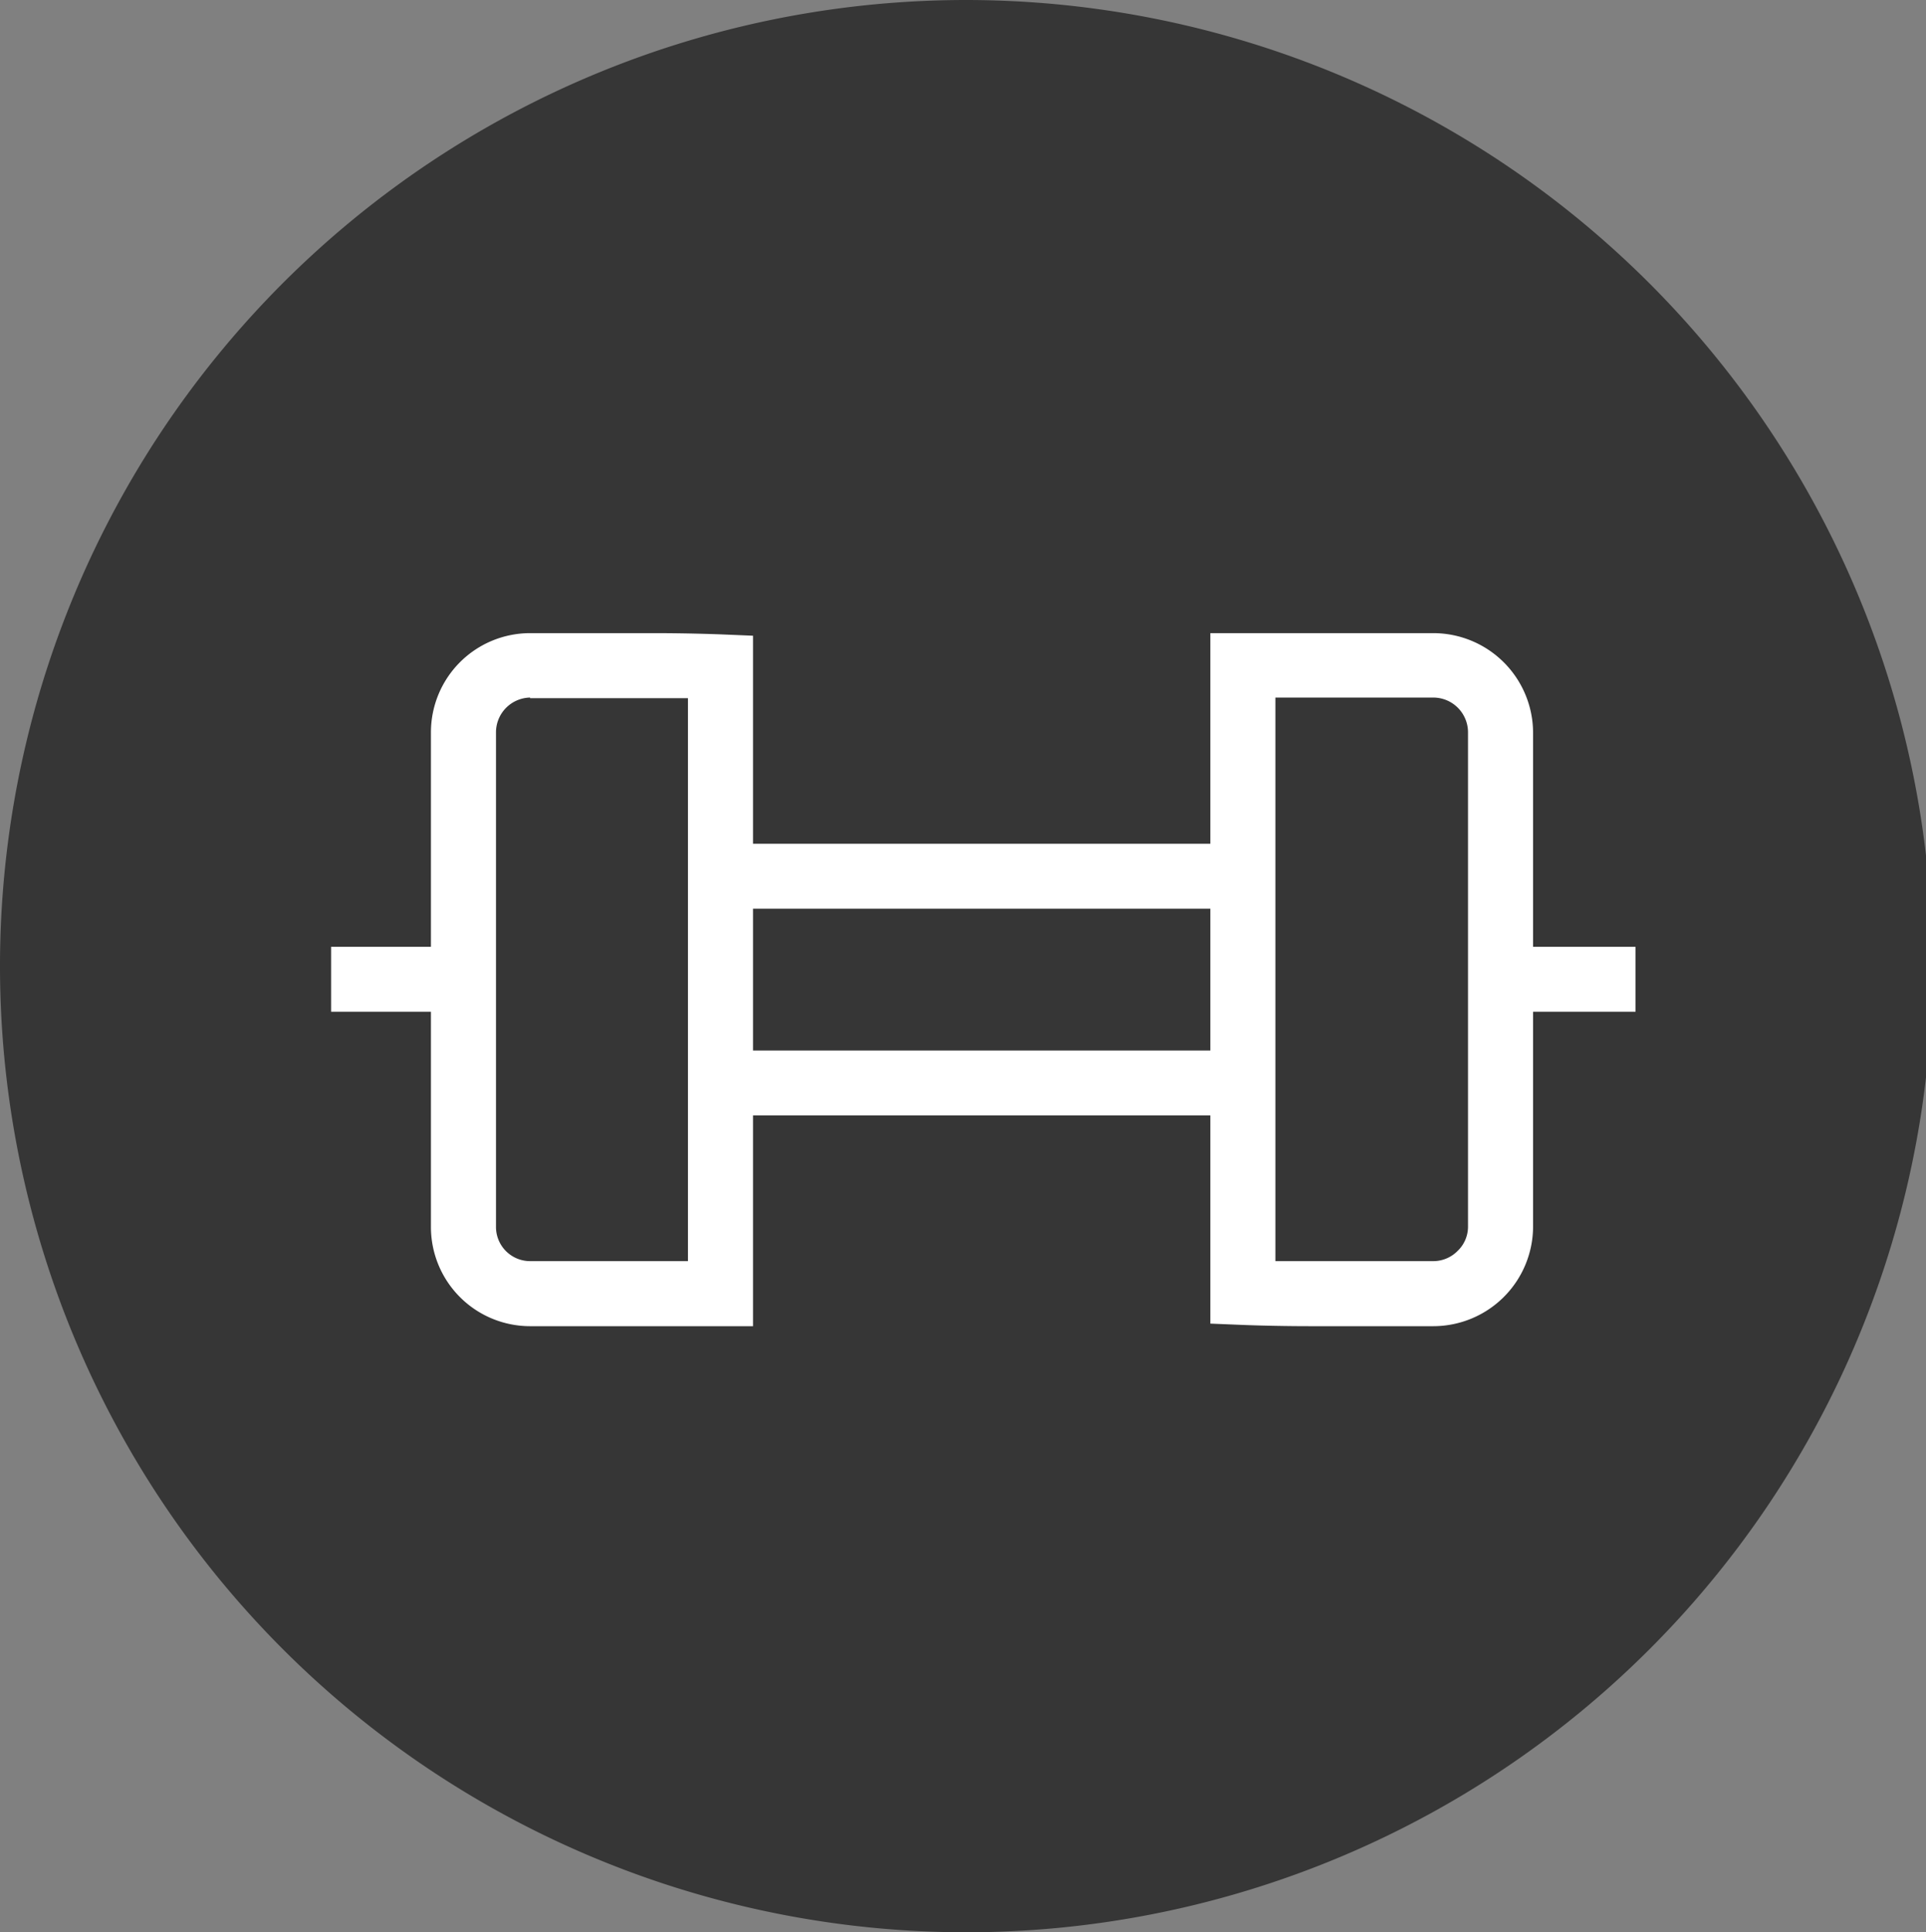 <svg id="Ebene_1" data-name="Ebene 1" xmlns="http://www.w3.org/2000/svg" width="299" height="300" viewBox="0 0 299 300"><rect x="0" y="0" width="299" height="300" fill="#808080" stroke="none"/><defs><style>.cls-1{fill:#363636;}.cls-2{fill:#fff;}</style></defs><path class="cls-1" d="M300,150A150,150,0,1,1,150,0,150.1,150.1,0,0,1,300,150"/><path class="cls-2" d="M203.4,205.9c-5.9,0-10.6-.2-10.6-.2l-4.9-.2V98.3h34.6A15.5,15.5,0,0,1,238,113.7v76.8a15.5,15.5,0,0,1-15.5,15.4H203.4ZM198,195.8h24.5a5.3,5.3,0,0,0,3.8-1.6,5.2,5.2,0,0,0,1.6-3.7V113.7a5.4,5.4,0,0,0-5.4-5.4H198Z"/><path class="cls-2" d="M116.9,205.9H82.3a15.4,15.4,0,0,1-15.4-15.4V113.7A15.4,15.4,0,0,1,82.3,98.3h19.2c5.8,0,10.6.2,10.6.2l4.8.2ZM82.3,108.3a5.4,5.4,0,0,0-5.3,5.4v76.8a5.3,5.3,0,0,0,5.3,5.3h24.5V108.4H82.3Z"/><rect class="cls-2" x="51.4" y="147" width="24.7" height="10.08"/><rect class="cls-2" x="229.2" y="147" width="24.7" height="10.08"/><rect class="cls-2" x="108.4" y="131" width="88.7" height="10.08"/><rect class="cls-2" x="108.4" y="163.1" width="88.7" height="10.08"/></svg>